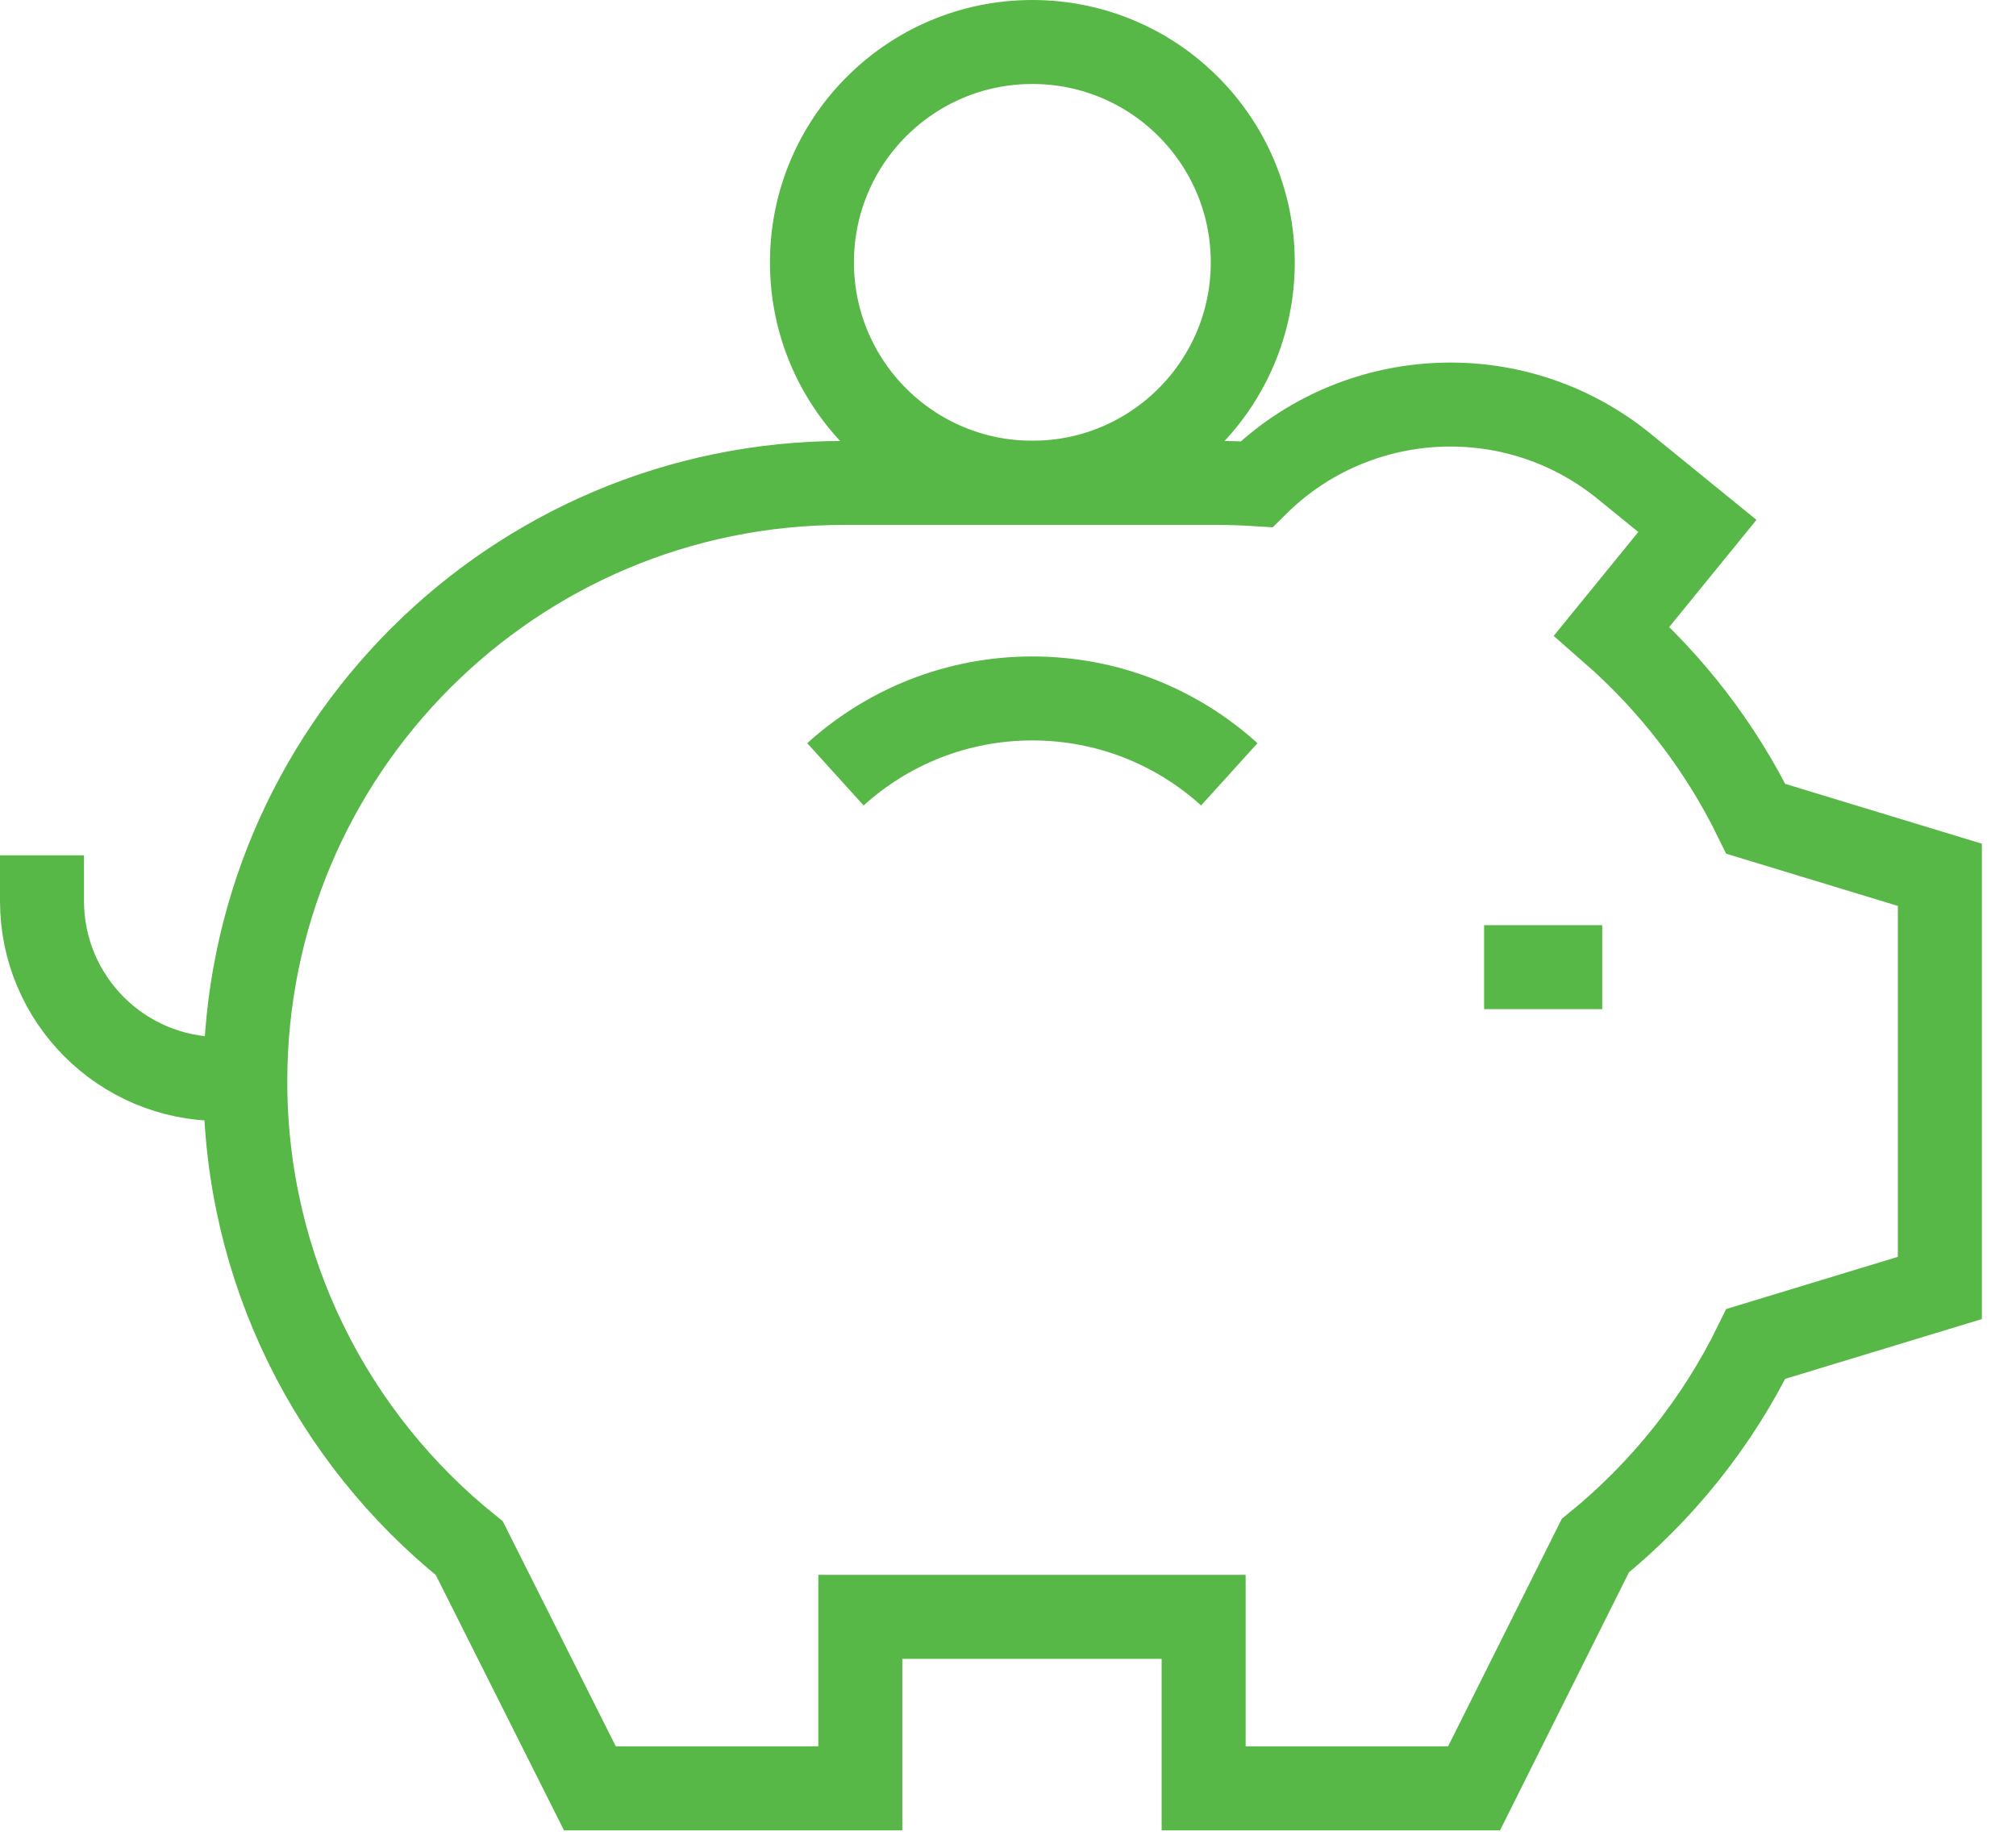 <svg xmlns="http://www.w3.org/2000/svg" width="48" height="44" viewBox="0 0 48 44" fill="none"><path d="M14.045 42.586H20.484V38.502H28.658V42.586H35.097L37.984 36.807C39.581 35.508 40.892 33.87 41.806 32.002L46.187 30.67V20.832L41.806 19.499C40.968 17.787 39.797 16.269 38.377 15.026L40.414 12.524L38.671 11.106C36.046 8.969 32.267 9.199 29.917 11.531C29.612 11.512 29.306 11.5 28.997 11.5H20.091C12.22 11.5 5.84 17.88 5.84 25.751C5.84 30.246 7.922 34.255 11.174 36.867L14.045 42.586Z" stroke="#58B847" stroke-width="2" stroke-miterlimit="10"></path><path d="M1 20.368V21.454C1 23.796 2.898 25.694 5.239 25.694H5.84" stroke="#58B847" stroke-width="2" stroke-miterlimit="10"></path><path d="M35.336 23.031H38.148" stroke="#58B847" stroke-width="2" stroke-miterlimit="10"></path><path d="M29.269 18.439C28.029 17.316 26.384 16.632 24.58 16.632C22.775 16.632 21.131 17.316 19.891 18.439" stroke="#58B847" stroke-width="2" stroke-miterlimit="10"></path><path d="M24.58 11.495C27.478 11.495 29.828 9.146 29.828 6.248C29.828 3.349 27.478 1 24.58 1C21.681 1 19.332 3.349 19.332 6.248C19.332 9.146 21.681 11.495 24.58 11.495Z" stroke="#58B847" stroke-width="2" stroke-miterlimit="10"></path></svg>